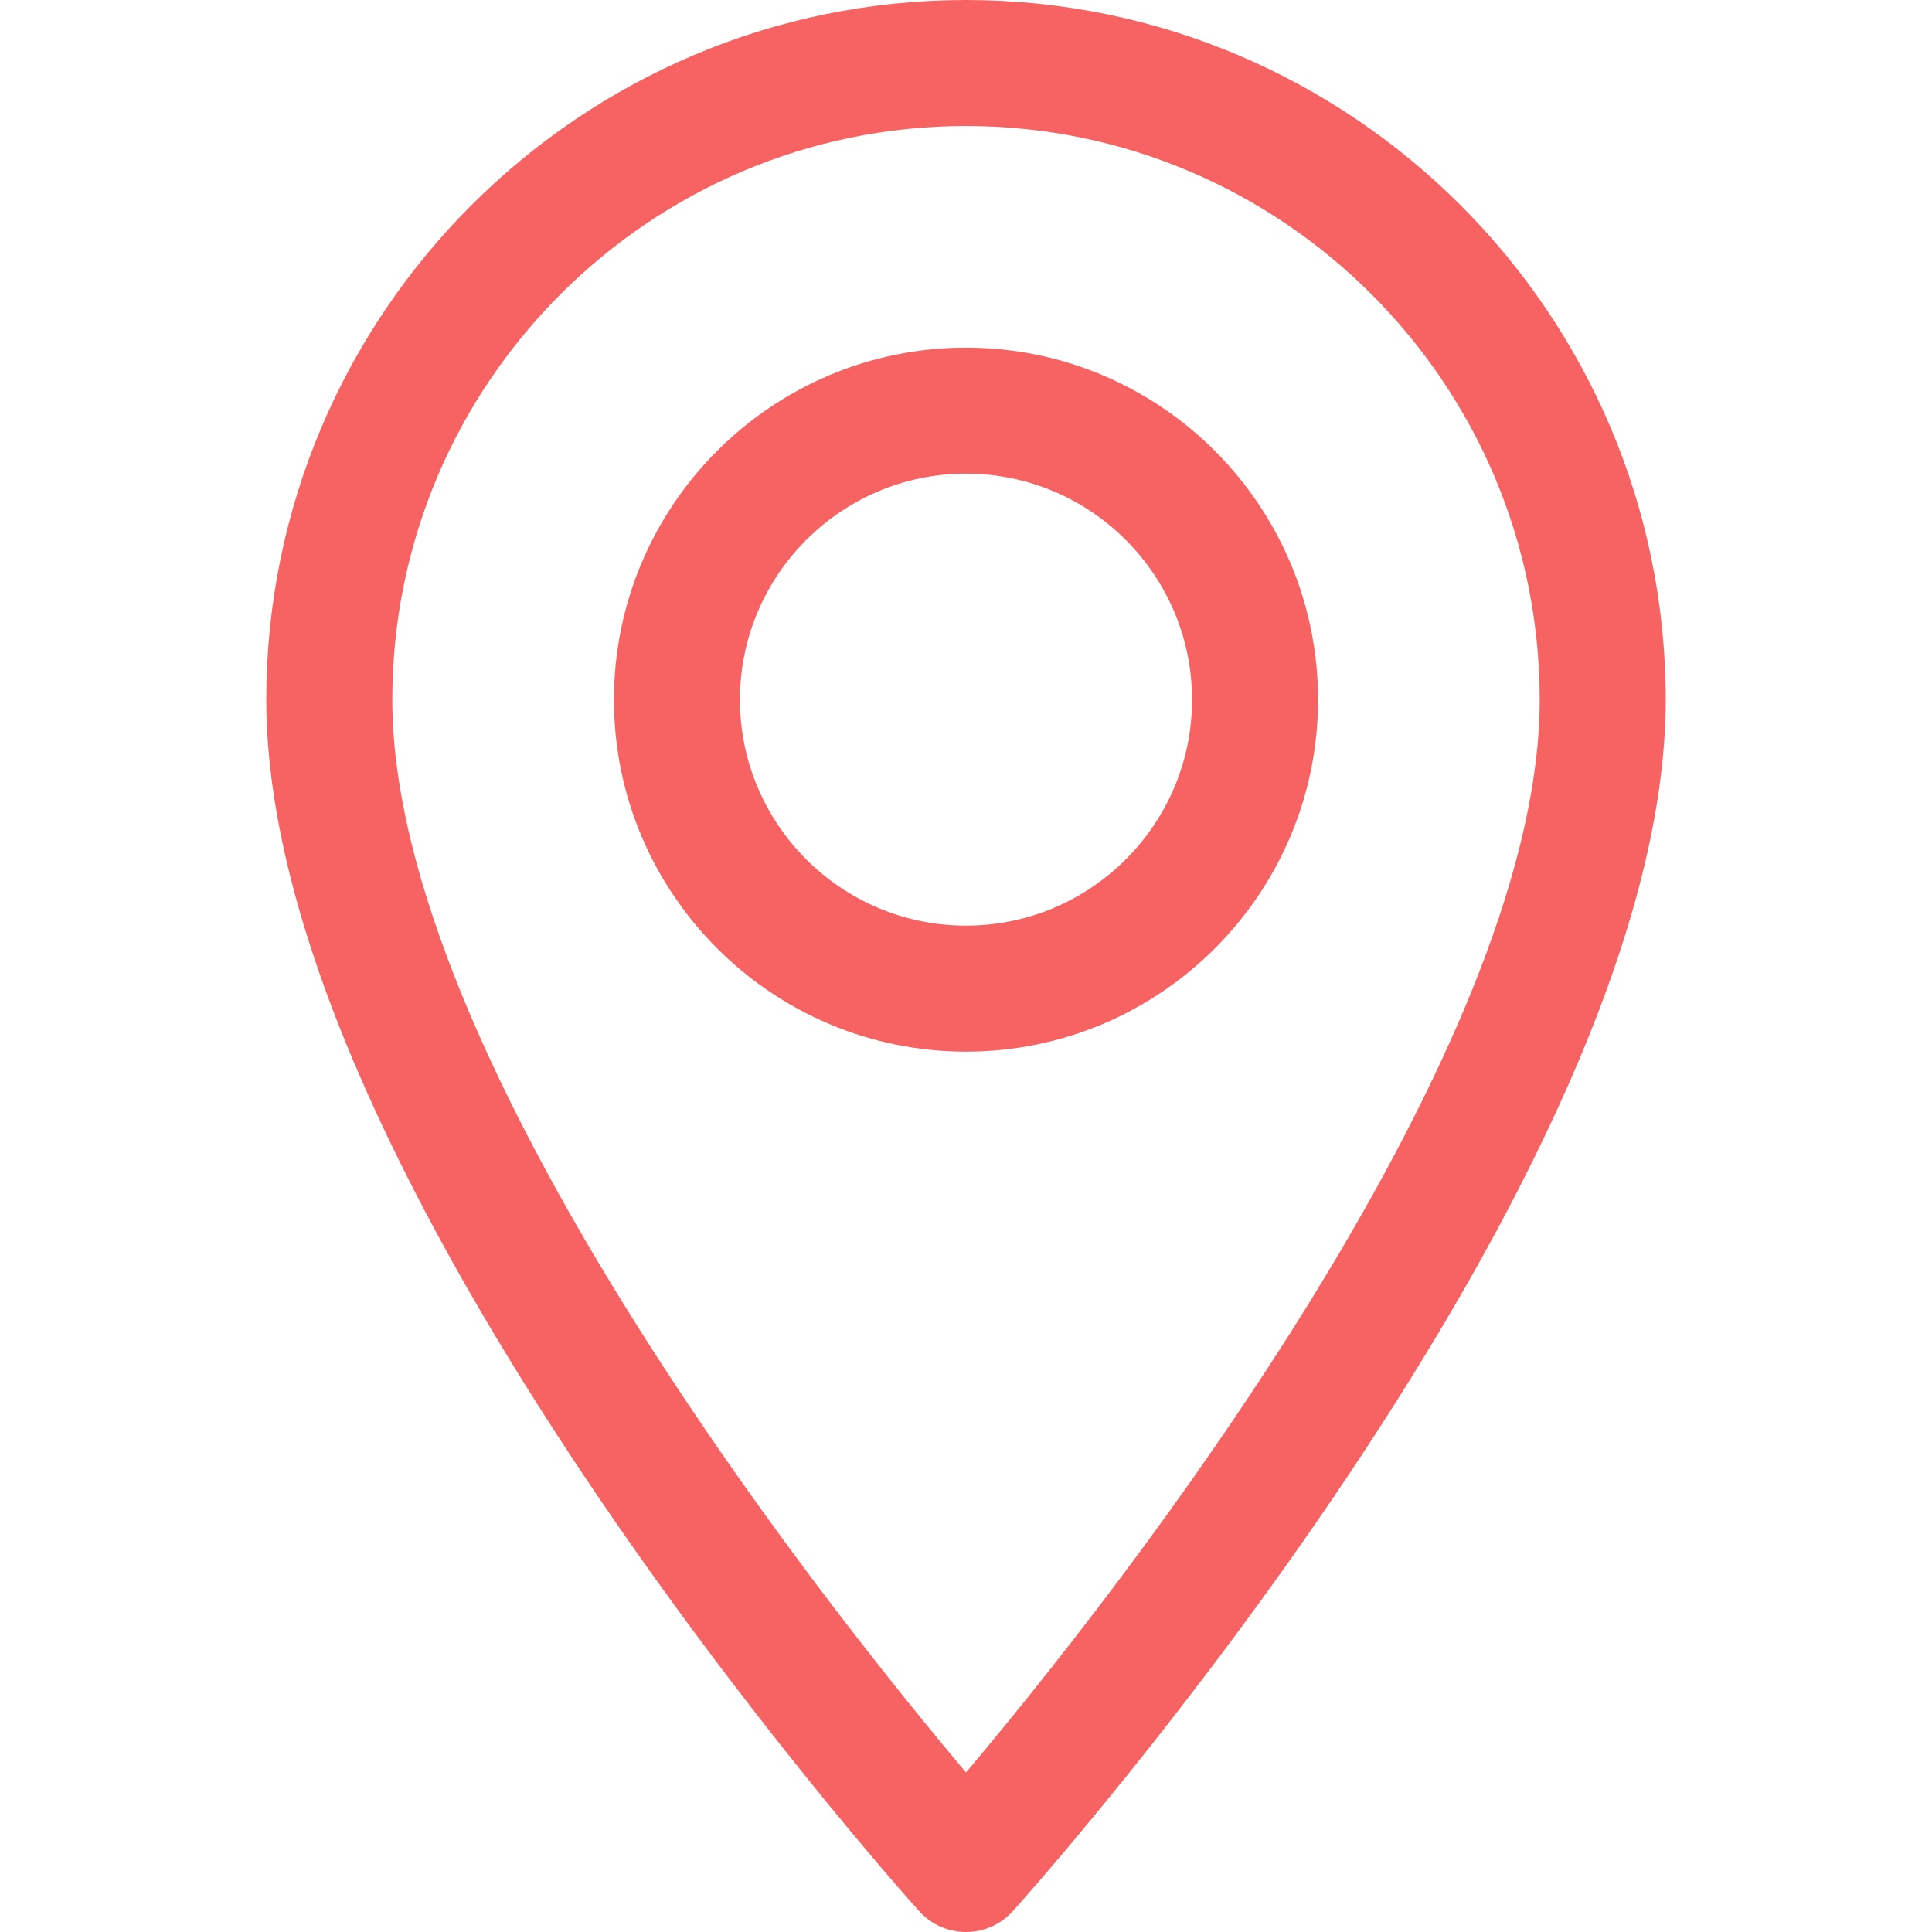 <svg width="18" height="18" viewBox="0 0 18 18" fill="none" xmlns="http://www.w3.org/2000/svg">
<path d="M9 0C5.405 0 2.481 2.924 2.481 6.519C2.481 10.98 8.315 17.529 8.563 17.805C8.796 18.065 9.204 18.065 9.437 17.805C9.685 17.529 15.519 10.98 15.519 6.519C15.519 2.924 12.594 0 9 0ZM9 16.514C7.037 14.182 3.655 9.581 3.655 6.519C3.655 3.572 6.053 1.174 9 1.174C11.947 1.174 14.345 3.572 14.345 6.519C14.345 9.581 10.964 14.181 9 16.514Z" fill="#F66362"/>
<path d="M9 3.239C7.191 3.239 5.72 4.71 5.72 6.519C5.72 8.327 7.192 9.798 9 9.798C10.809 9.798 12.28 8.327 12.28 6.519C12.28 4.71 10.809 3.239 9 3.239ZM9 8.624C7.839 8.624 6.894 7.68 6.894 6.519C6.894 5.357 7.839 4.413 9 4.413C10.161 4.413 11.106 5.357 11.106 6.519C11.106 7.68 10.161 8.624 9 8.624Z" fill="#F66362"/>
</svg>

